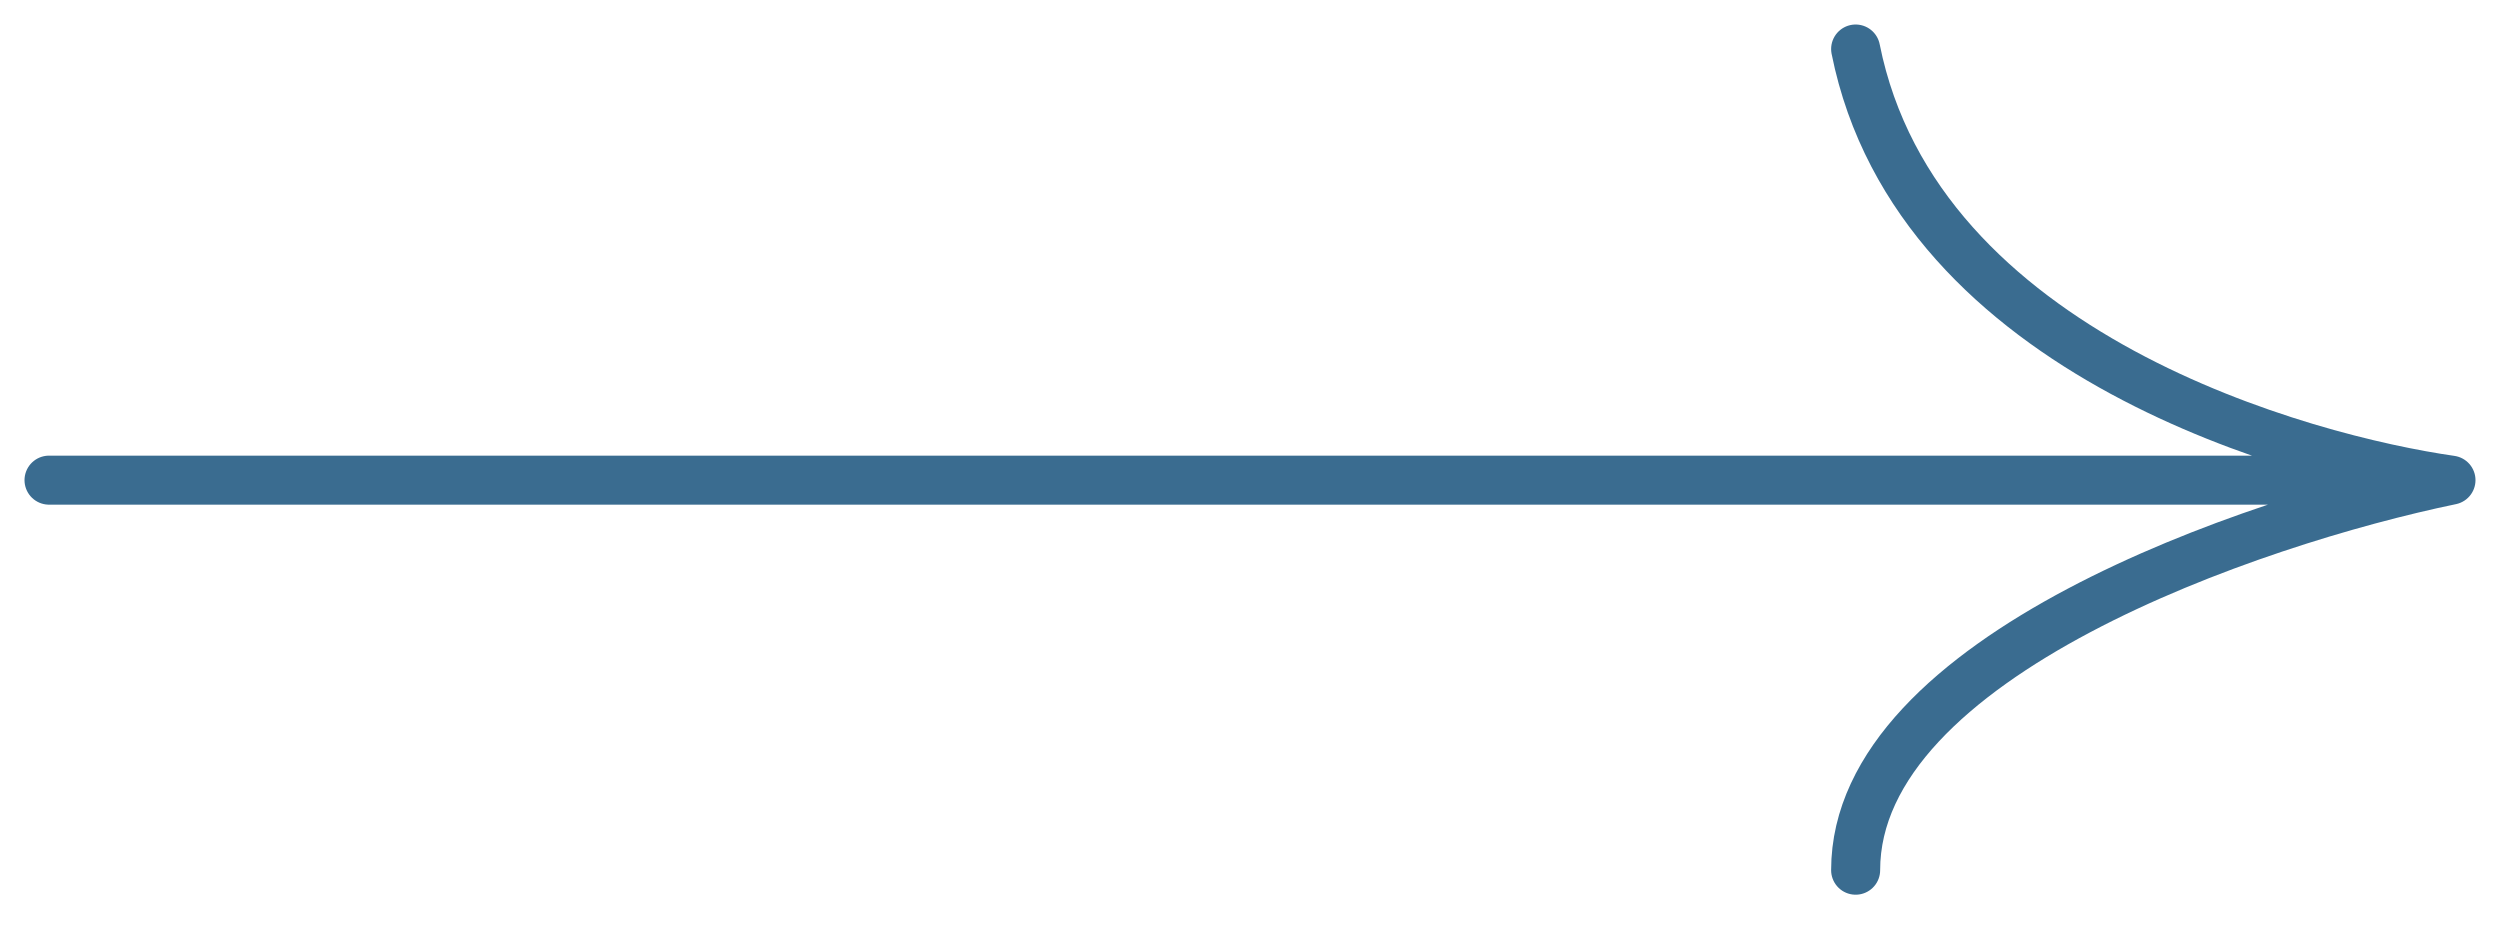 <?xml version="1.0" encoding="UTF-8"?> <svg xmlns="http://www.w3.org/2000/svg" width="51" height="19" viewBox="0 0 51 19" fill="none"> <path d="M1 9.795L50 9.795M50 9.795C47.068 9.376 39.111 7.282 37.855 1M50 9.795C45.952 10.633 37.855 13.397 37.855 17.752" stroke="#3A6C90" stroke-linecap="round" stroke-linejoin="round"></path> </svg> 